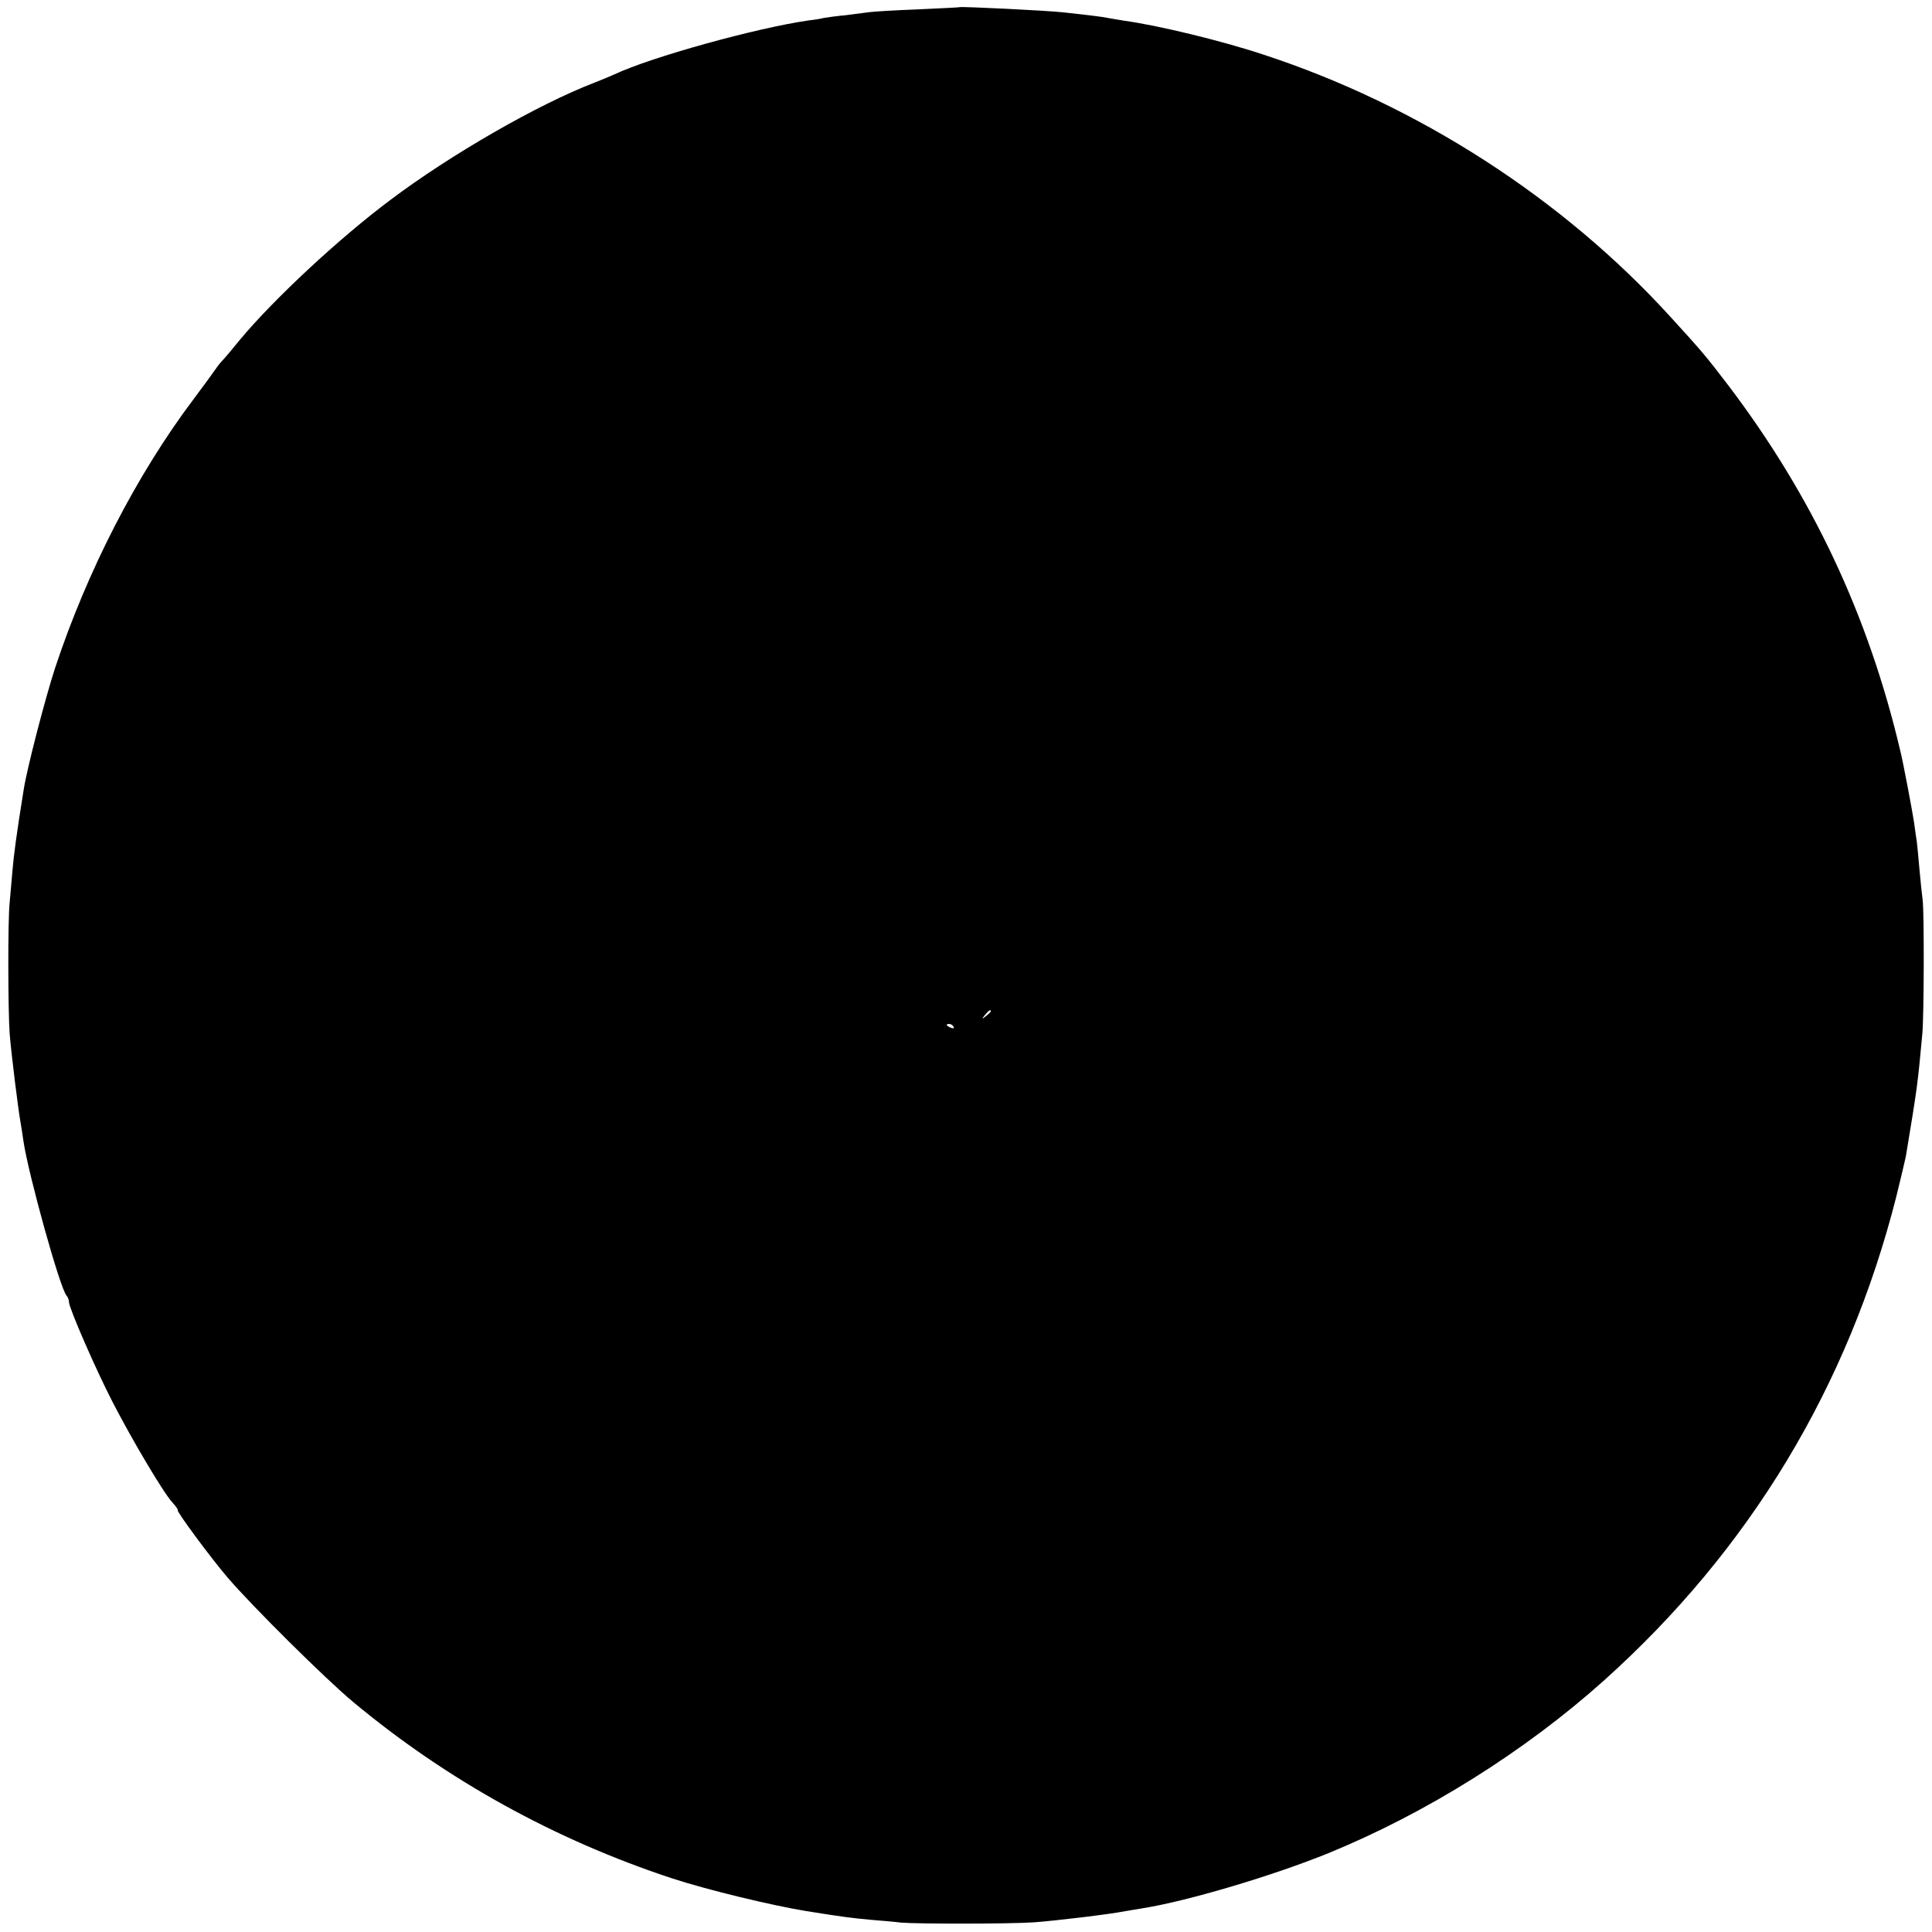 <?xml version="1.0" standalone="no"?>
<!DOCTYPE svg PUBLIC "-//W3C//DTD SVG 20010904//EN"
 "http://www.w3.org/TR/2001/REC-SVG-20010904/DTD/svg10.dtd">
<svg version="1.0" xmlns="http://www.w3.org/2000/svg"
 width="700pt" height="700pt" viewBox="0 0 700 700"
 preserveAspectRatio="xMidYMid meet">
<g transform="translate(0,700) scale(0.1,-0.1)"
fill="#000000" stroke="none">
<path d="M3477 6974 c-1 -1 -69 -4 -152 -8 -82 -3 -161 -8 -175 -10 -14 -2
-52 -7 -85 -11 -33 -3 -69 -8 -80 -10 -11 -3 -36 -7 -55 -9 -189 -27 -572
-133 -705 -196 -11 -5 -42 -18 -70 -29 -206 -79 -522 -261 -740 -425 -186
-139 -422 -359 -544 -505 -29 -36 -58 -70 -64 -76 -7 -7 -19 -22 -27 -34 -8
-12 -44 -61 -80 -109 -206 -274 -384 -621 -500 -971 -36 -110 -102 -364 -114
-441 -27 -168 -36 -237 -41 -296 -3 -38 -8 -89 -10 -114 -7 -64 -6 -392 0
-475 6 -75 32 -284 40 -325 2 -13 7 -42 10 -65 18 -121 133 -535 156 -559 5
-6 9 -16 9 -24 0 -21 97 -244 158 -362 70 -136 185 -330 216 -363 13 -14 22
-27 20 -29 -4 -5 117 -169 180 -243 87 -102 356 -369 456 -452 340 -283 731
-499 1156 -639 129 -42 357 -97 484 -118 138 -22 162 -25 237 -32 37 -3 86 -7
108 -10 61 -5 390 -5 480 1 73 5 275 29 335 41 14 2 41 7 60 10 164 26 475
119 674 200 354 145 710 368 996 624 529 474 886 1065 1061 1756 16 65 31 129
34 143 42 253 43 261 60 446 6 64 7 443 1 485 -2 14 -7 61 -11 105 -4 44 -8
91 -10 105 -2 14 -7 45 -10 70 -6 40 -40 221 -50 260 -116 492 -319 923 -624
1325 -77 101 -97 125 -206 244 -392 432 -919 771 -1480 954 -151 50 -379 105
-502 122 -21 3 -47 8 -59 10 -19 4 -67 10 -159 20 -61 7 -374 22 -378 19z
m113 -3638 c0 -2 -8 -10 -17 -17 -16 -13 -17 -12 -4 4 13 16 21 21 21 13z
m-135 -56 c3 -6 -1 -7 -9 -4 -18 7 -21 14 -7 14 6 0 13 -4 16 -10z"/>
</g>
</svg>
